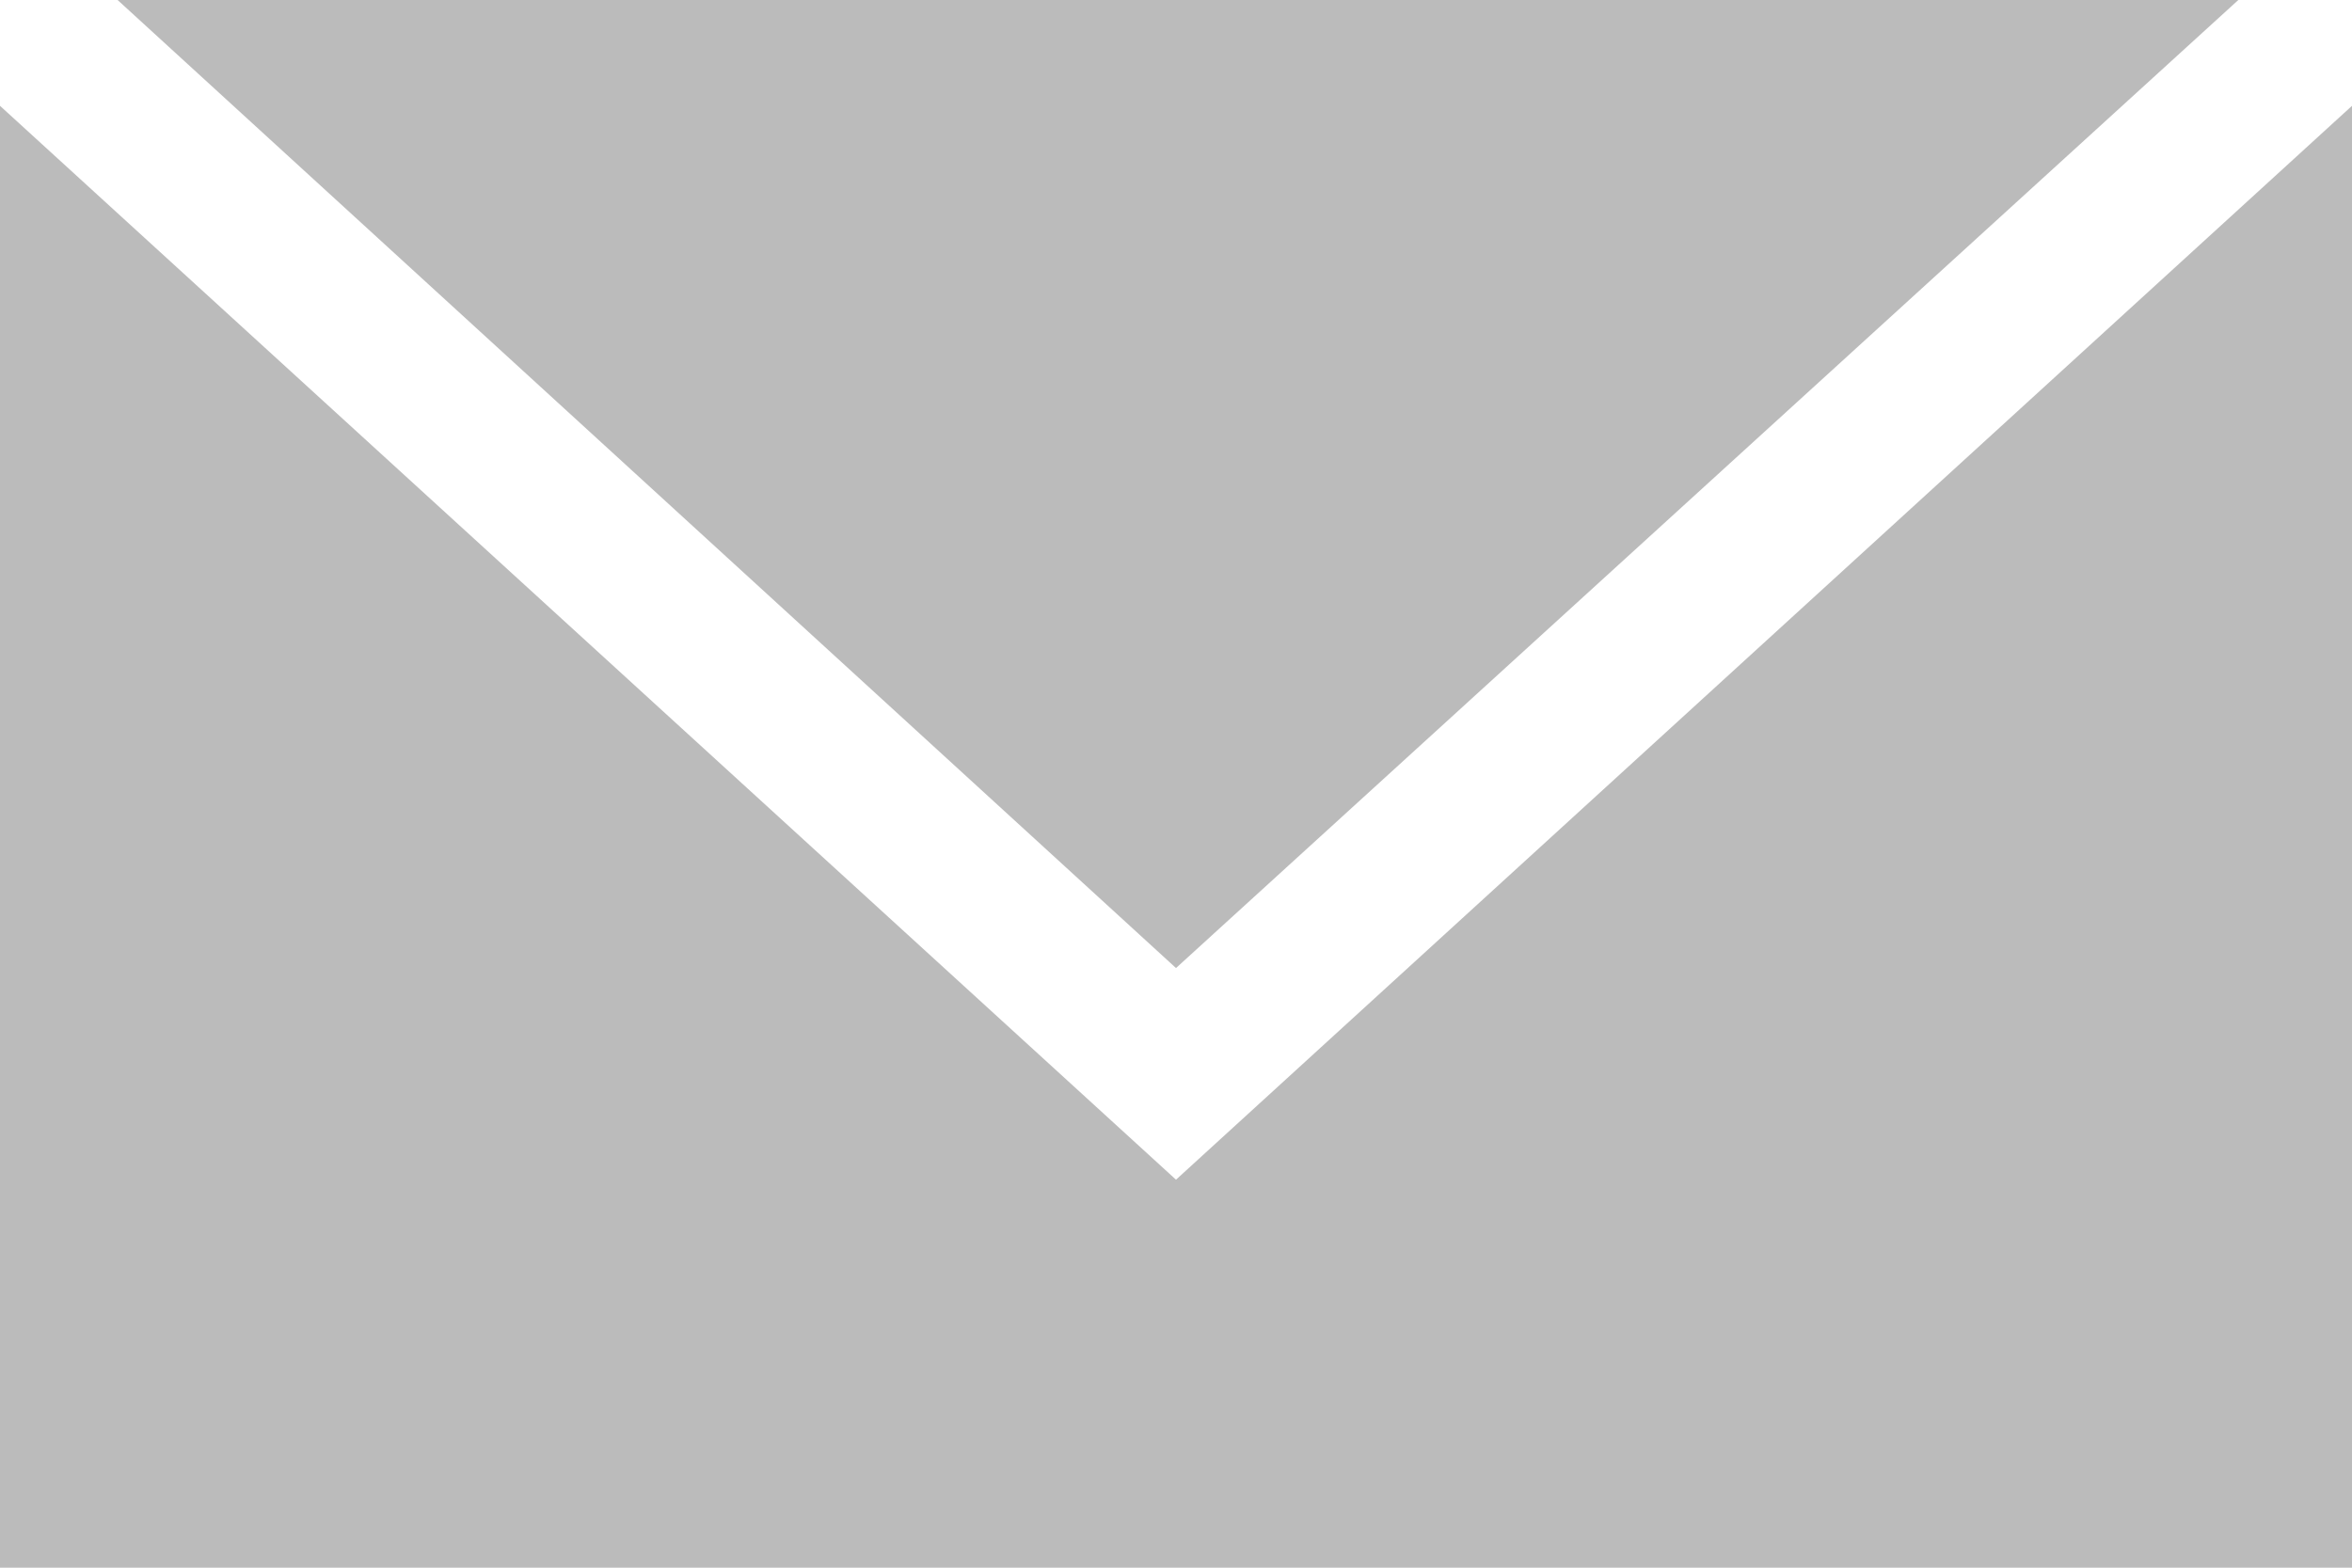 <?xml version="1.0" encoding="utf-8"?>
<!-- Generator: Adobe Illustrator 27.0.0, SVG Export Plug-In . SVG Version: 6.00 Build 0)  -->
<svg version="1.1" id="Layer_1" xmlns="http://www.w3.org/2000/svg" xmlns:xlink="http://www.w3.org/1999/xlink" x="0px" y="0px"
	 viewBox="0 0 60 40" style="enable-background:new 0 0 60 40;" xml:space="preserve">
<style type="text/css">
	.st0{fill:#BBBBBB;}
</style>
<g>
	<path class="st0" d="M57.1,0H3l27,24.7L57.1,0z"/>
	<path class="st0" d="M30,30.1L0,2.7V40h60V2.7L30,30.1z"/>
</g>
</svg>

